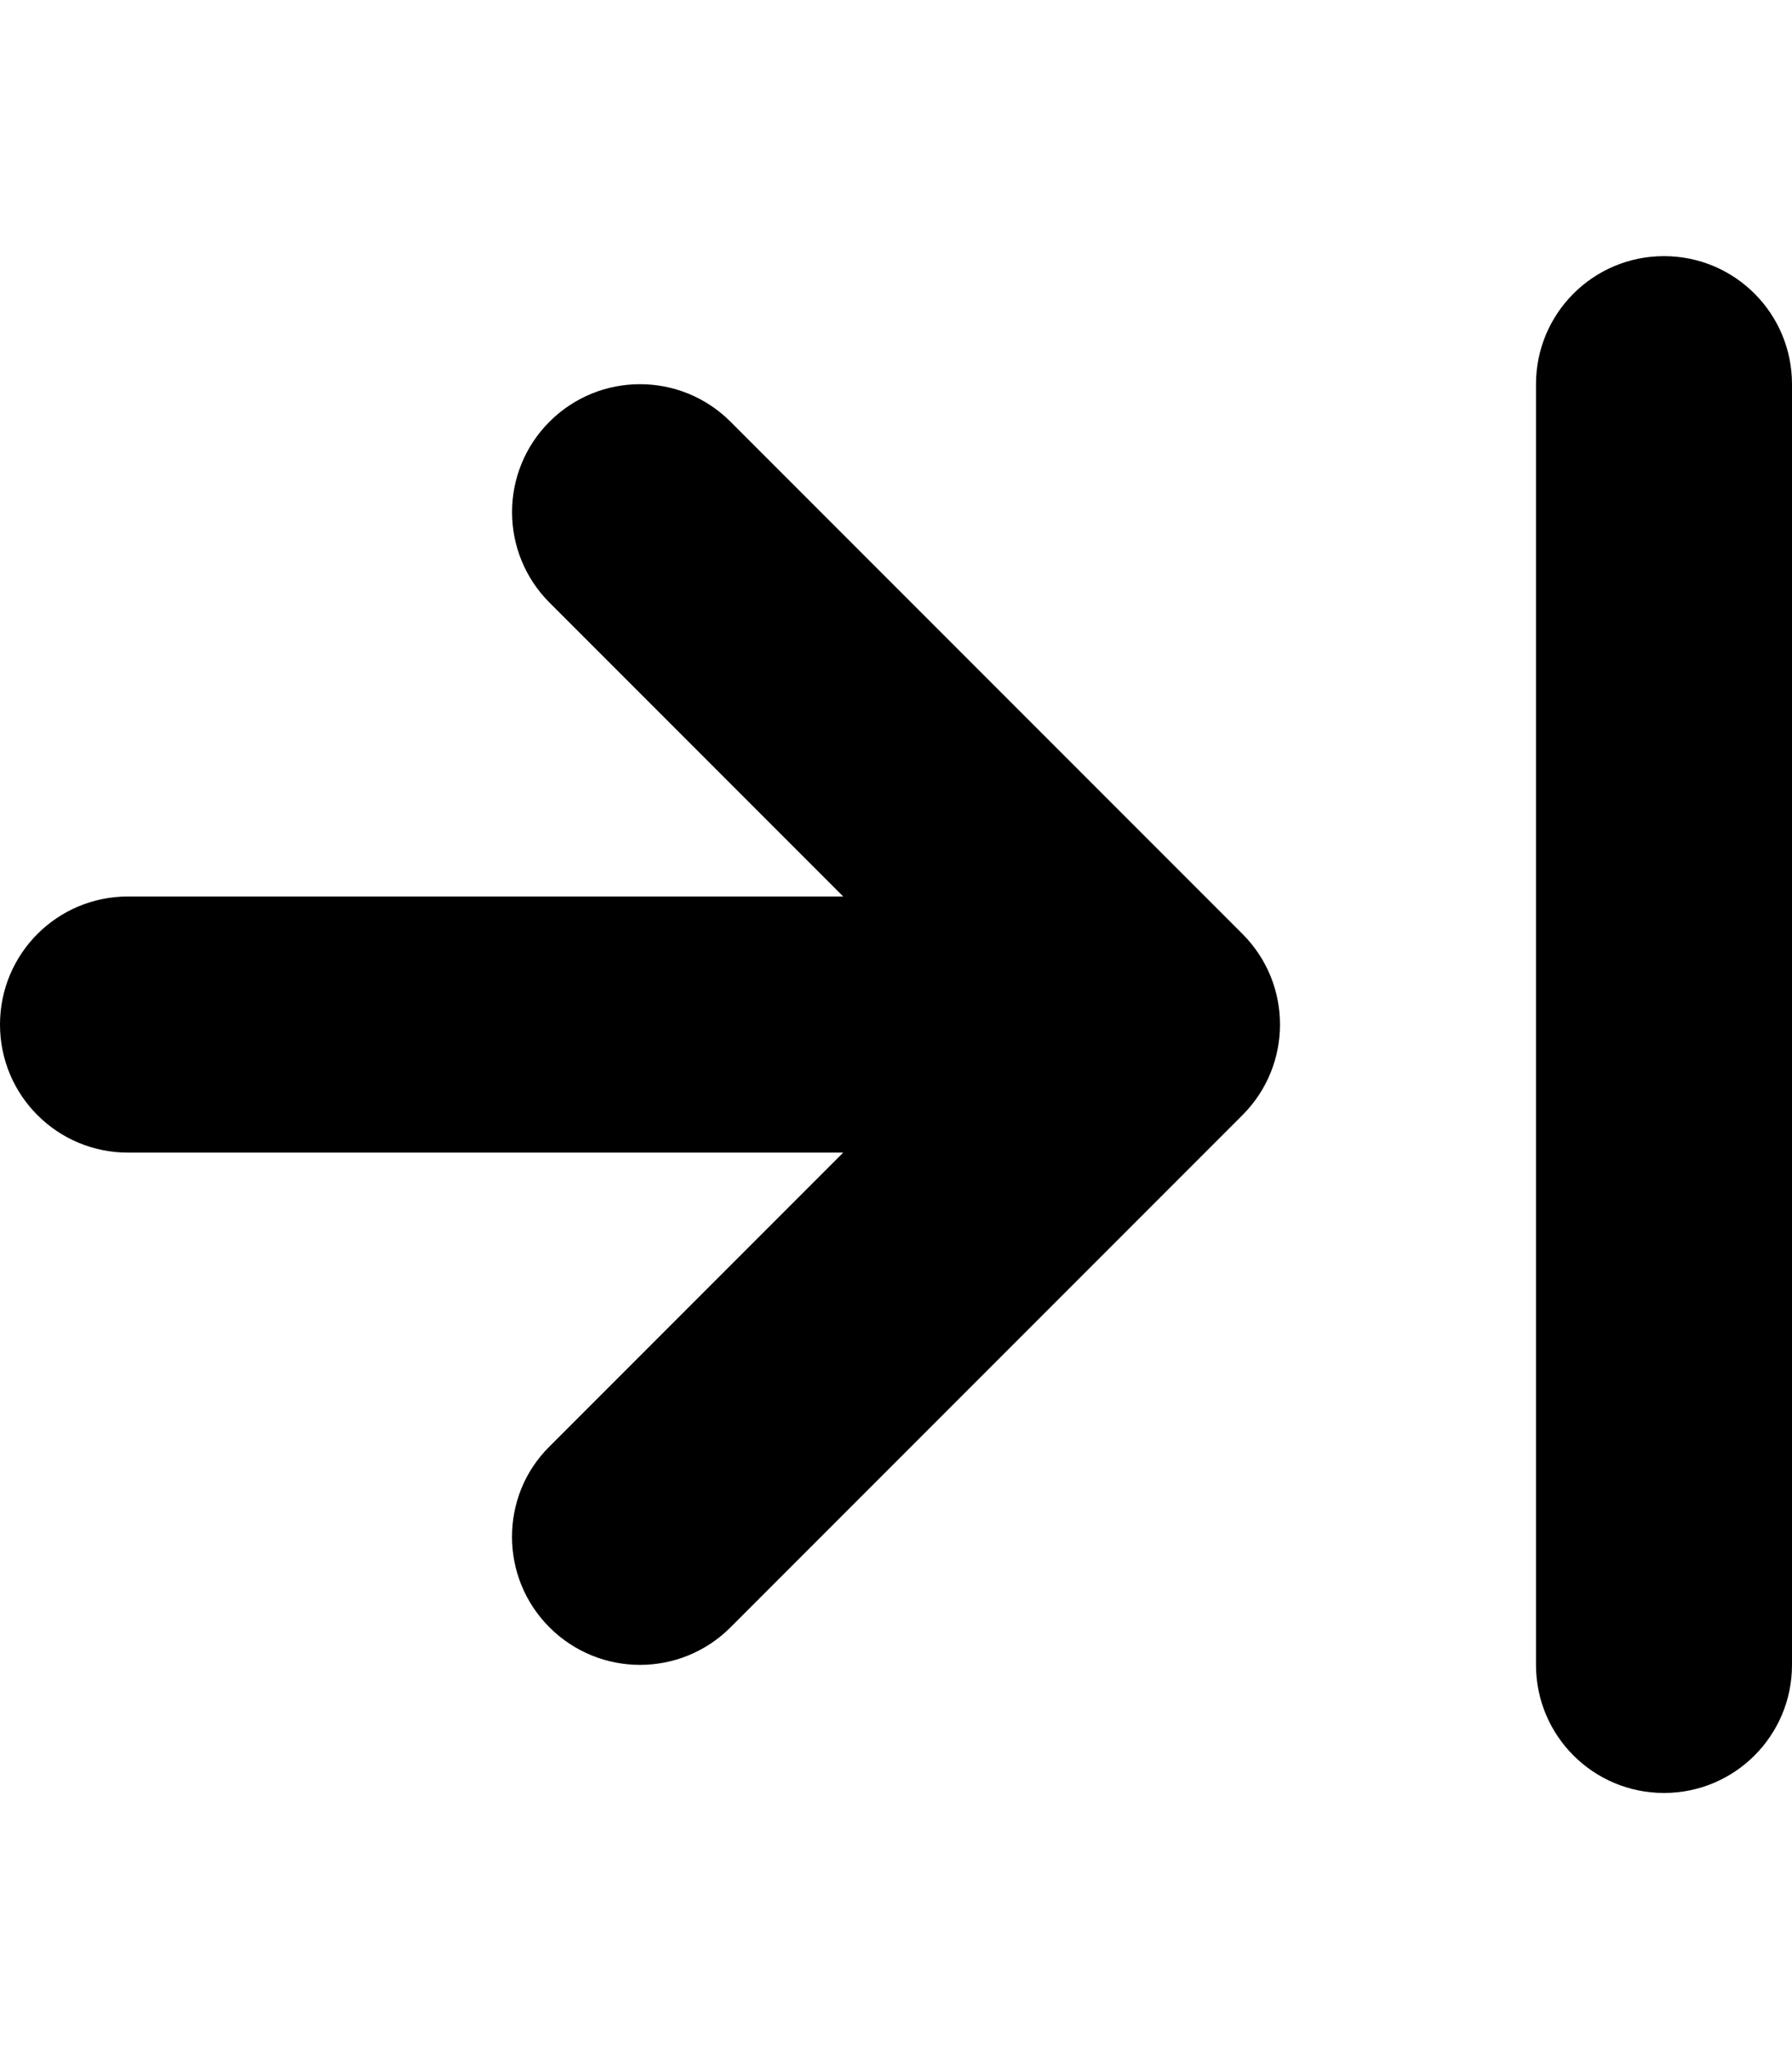 <svg xmlns="http://www.w3.org/2000/svg" viewBox="0 0 448 512"><!--! Font Awesome Pro 6.1.1 by @fontawesome - https://fontawesome.com License - https://fontawesome.com/license (Commercial License) Copyright 2022 Fonticons, Inc. --><path d="M137.4 150.6L210.8 224H32C14.31 224 0 238.3 0 256s14.31 32 32 32h178.8l-73.38 73.38C131.1 367.6 128 375.8 128 384s3.125 16.38 9.375 22.62c12.5 12.5 32.75 12.5 45.25 0l128-128c12.5-12.5 12.5-32.75 0-45.25l-128-128c-12.5-12.5-32.75-12.5-45.25 0S124.9 138.1 137.4 150.6zM384 96v320c0 17.69 14.31 32 32 32s32-14.31 32-32V96c0-17.69-14.31-32-32-32S384 78.31 384 96z"/></svg>